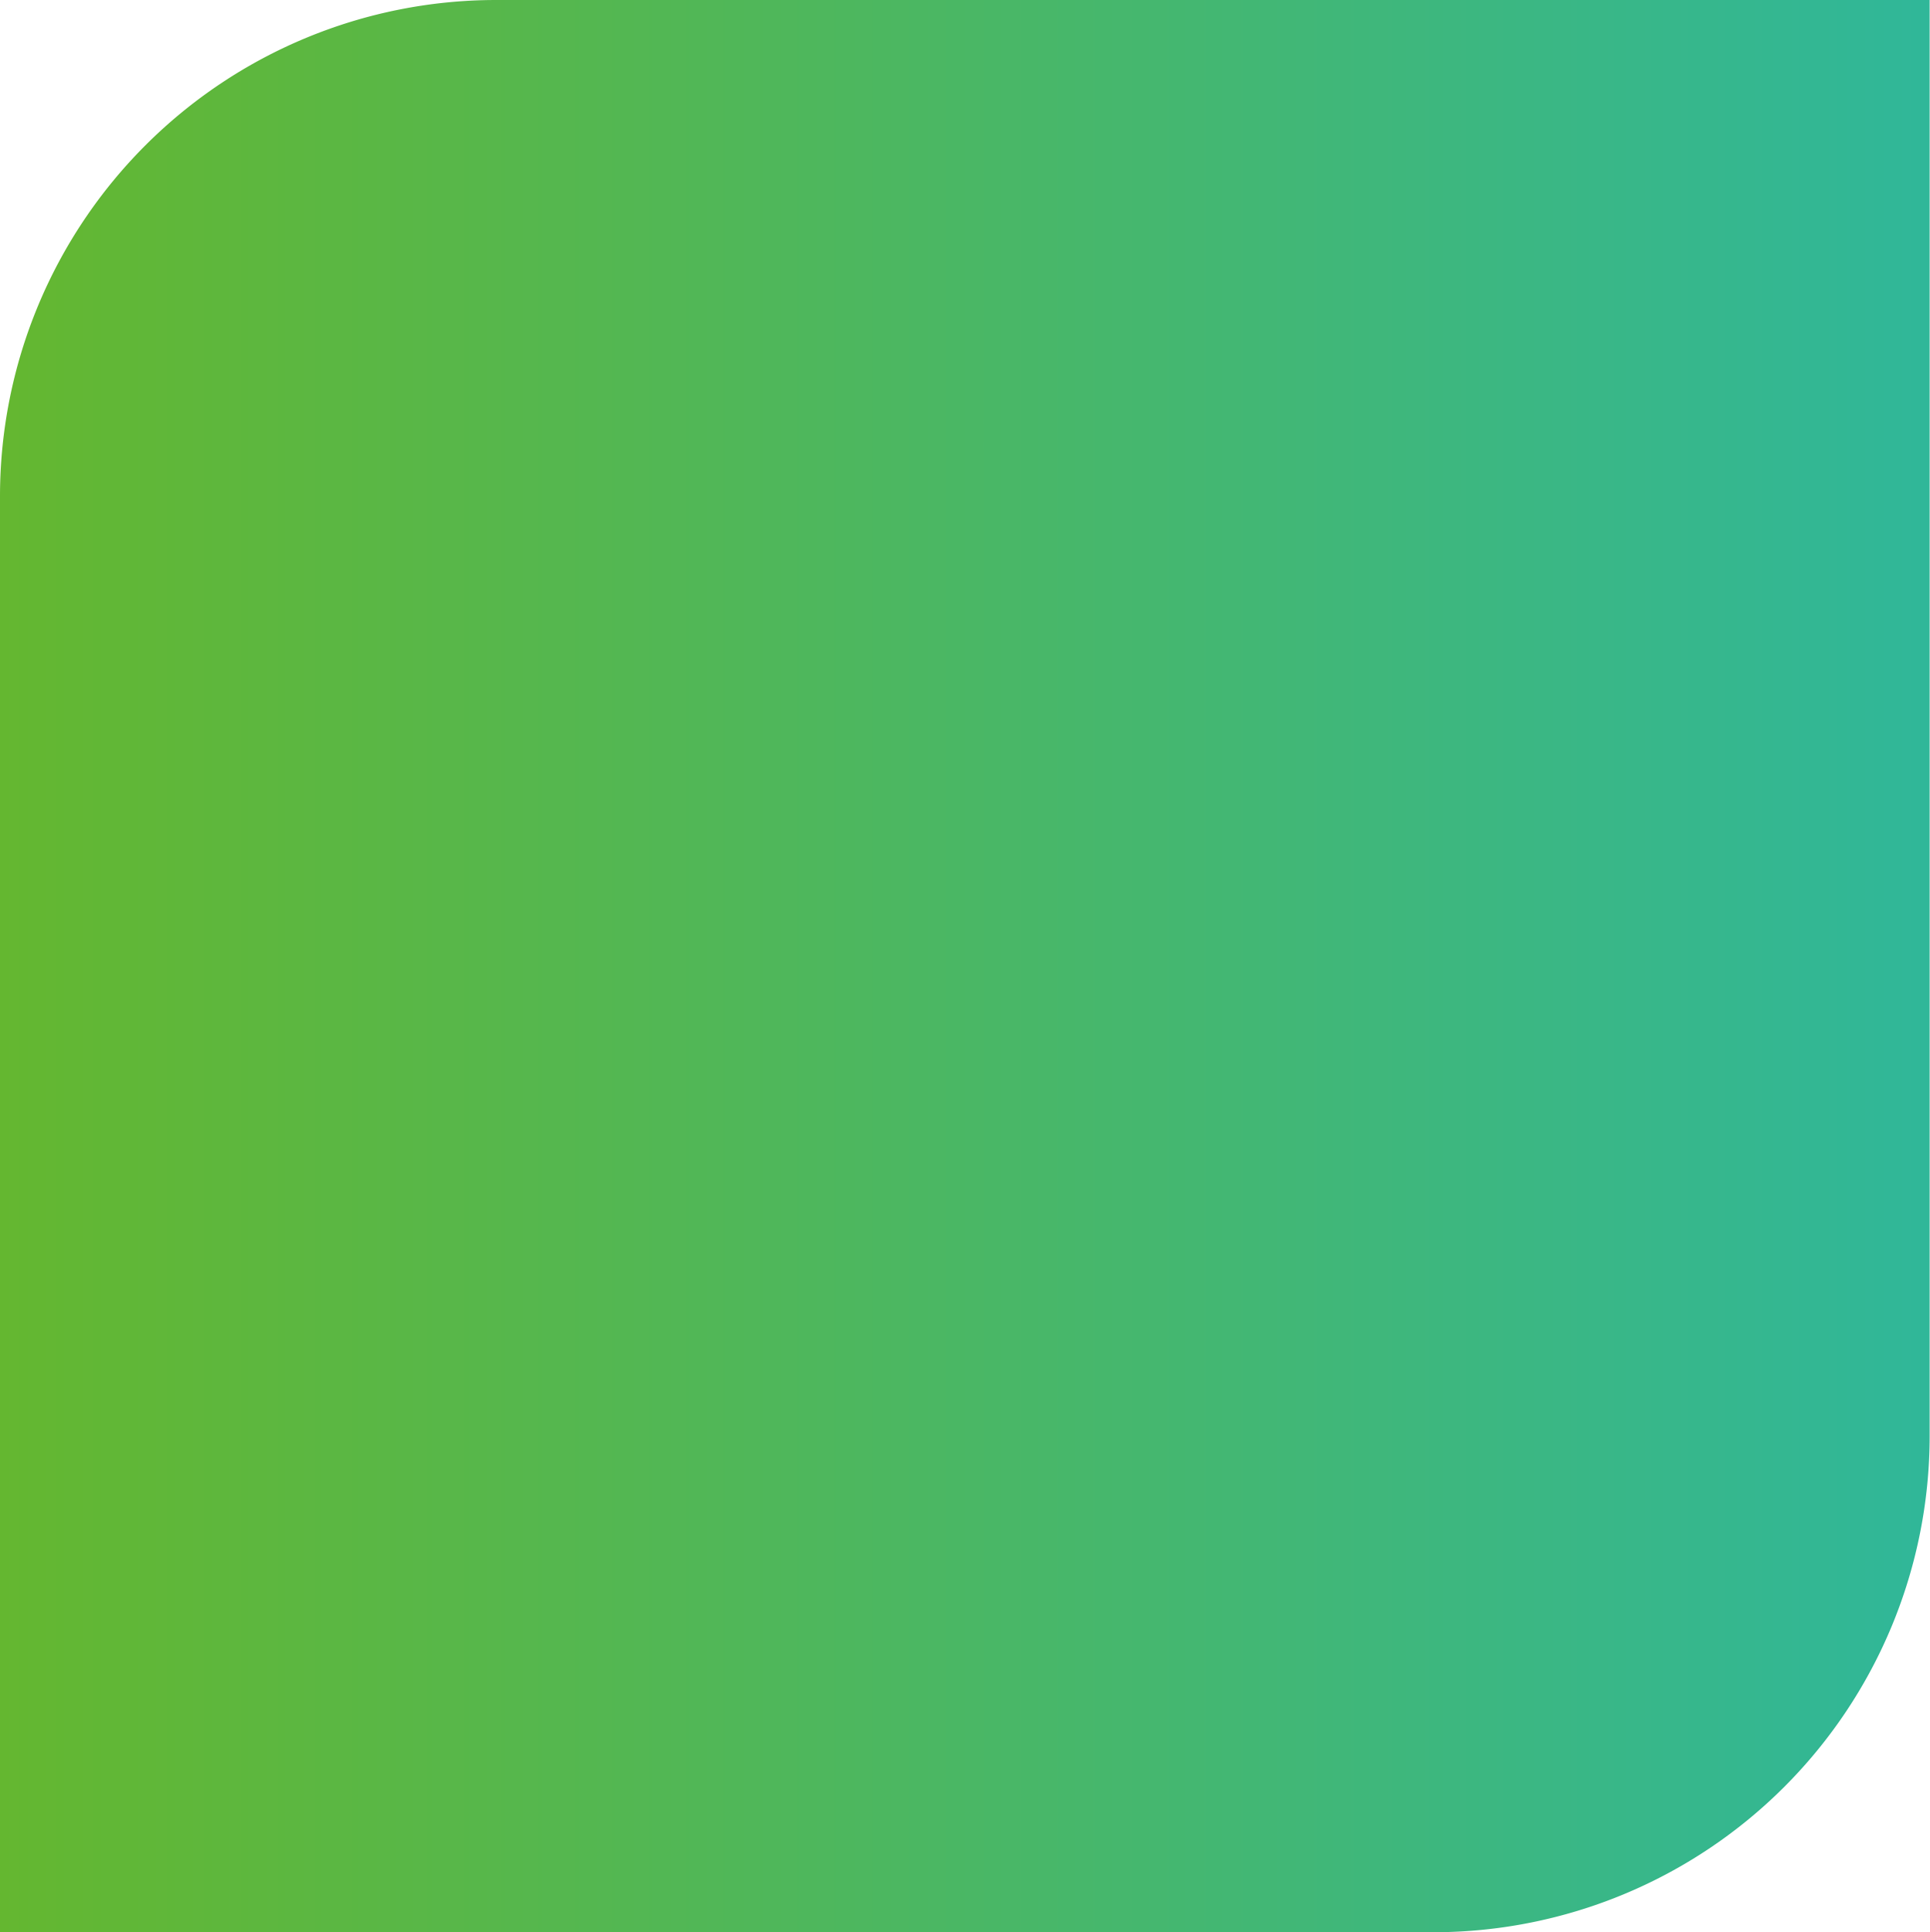 <?xml version="1.0" encoding="UTF-8"?> <svg xmlns="http://www.w3.org/2000/svg" xmlns:xlink="http://www.w3.org/1999/xlink" id="Layer_1" data-name="Layer 1" viewBox="0 0 108.9 109"><defs><style>.cls-1{fill:url(#linear-gradient);}</style><linearGradient id="linear-gradient" x1="-3744.35" y1="54.5" x2="-3635.45" y2="54.5" gradientTransform="matrix(-1, 0, 0, 1, -3635.45, 0)" gradientUnits="userSpaceOnUse"><stop offset="0" stop-color="#30b799"></stop><stop offset="1" stop-color="#64b730"></stop></linearGradient></defs><path class="cls-1" d="M0,109H80.88a28,28,0,0,0,28-28V0H28A28,28,0,0,0,0,28Z"></path></svg> 